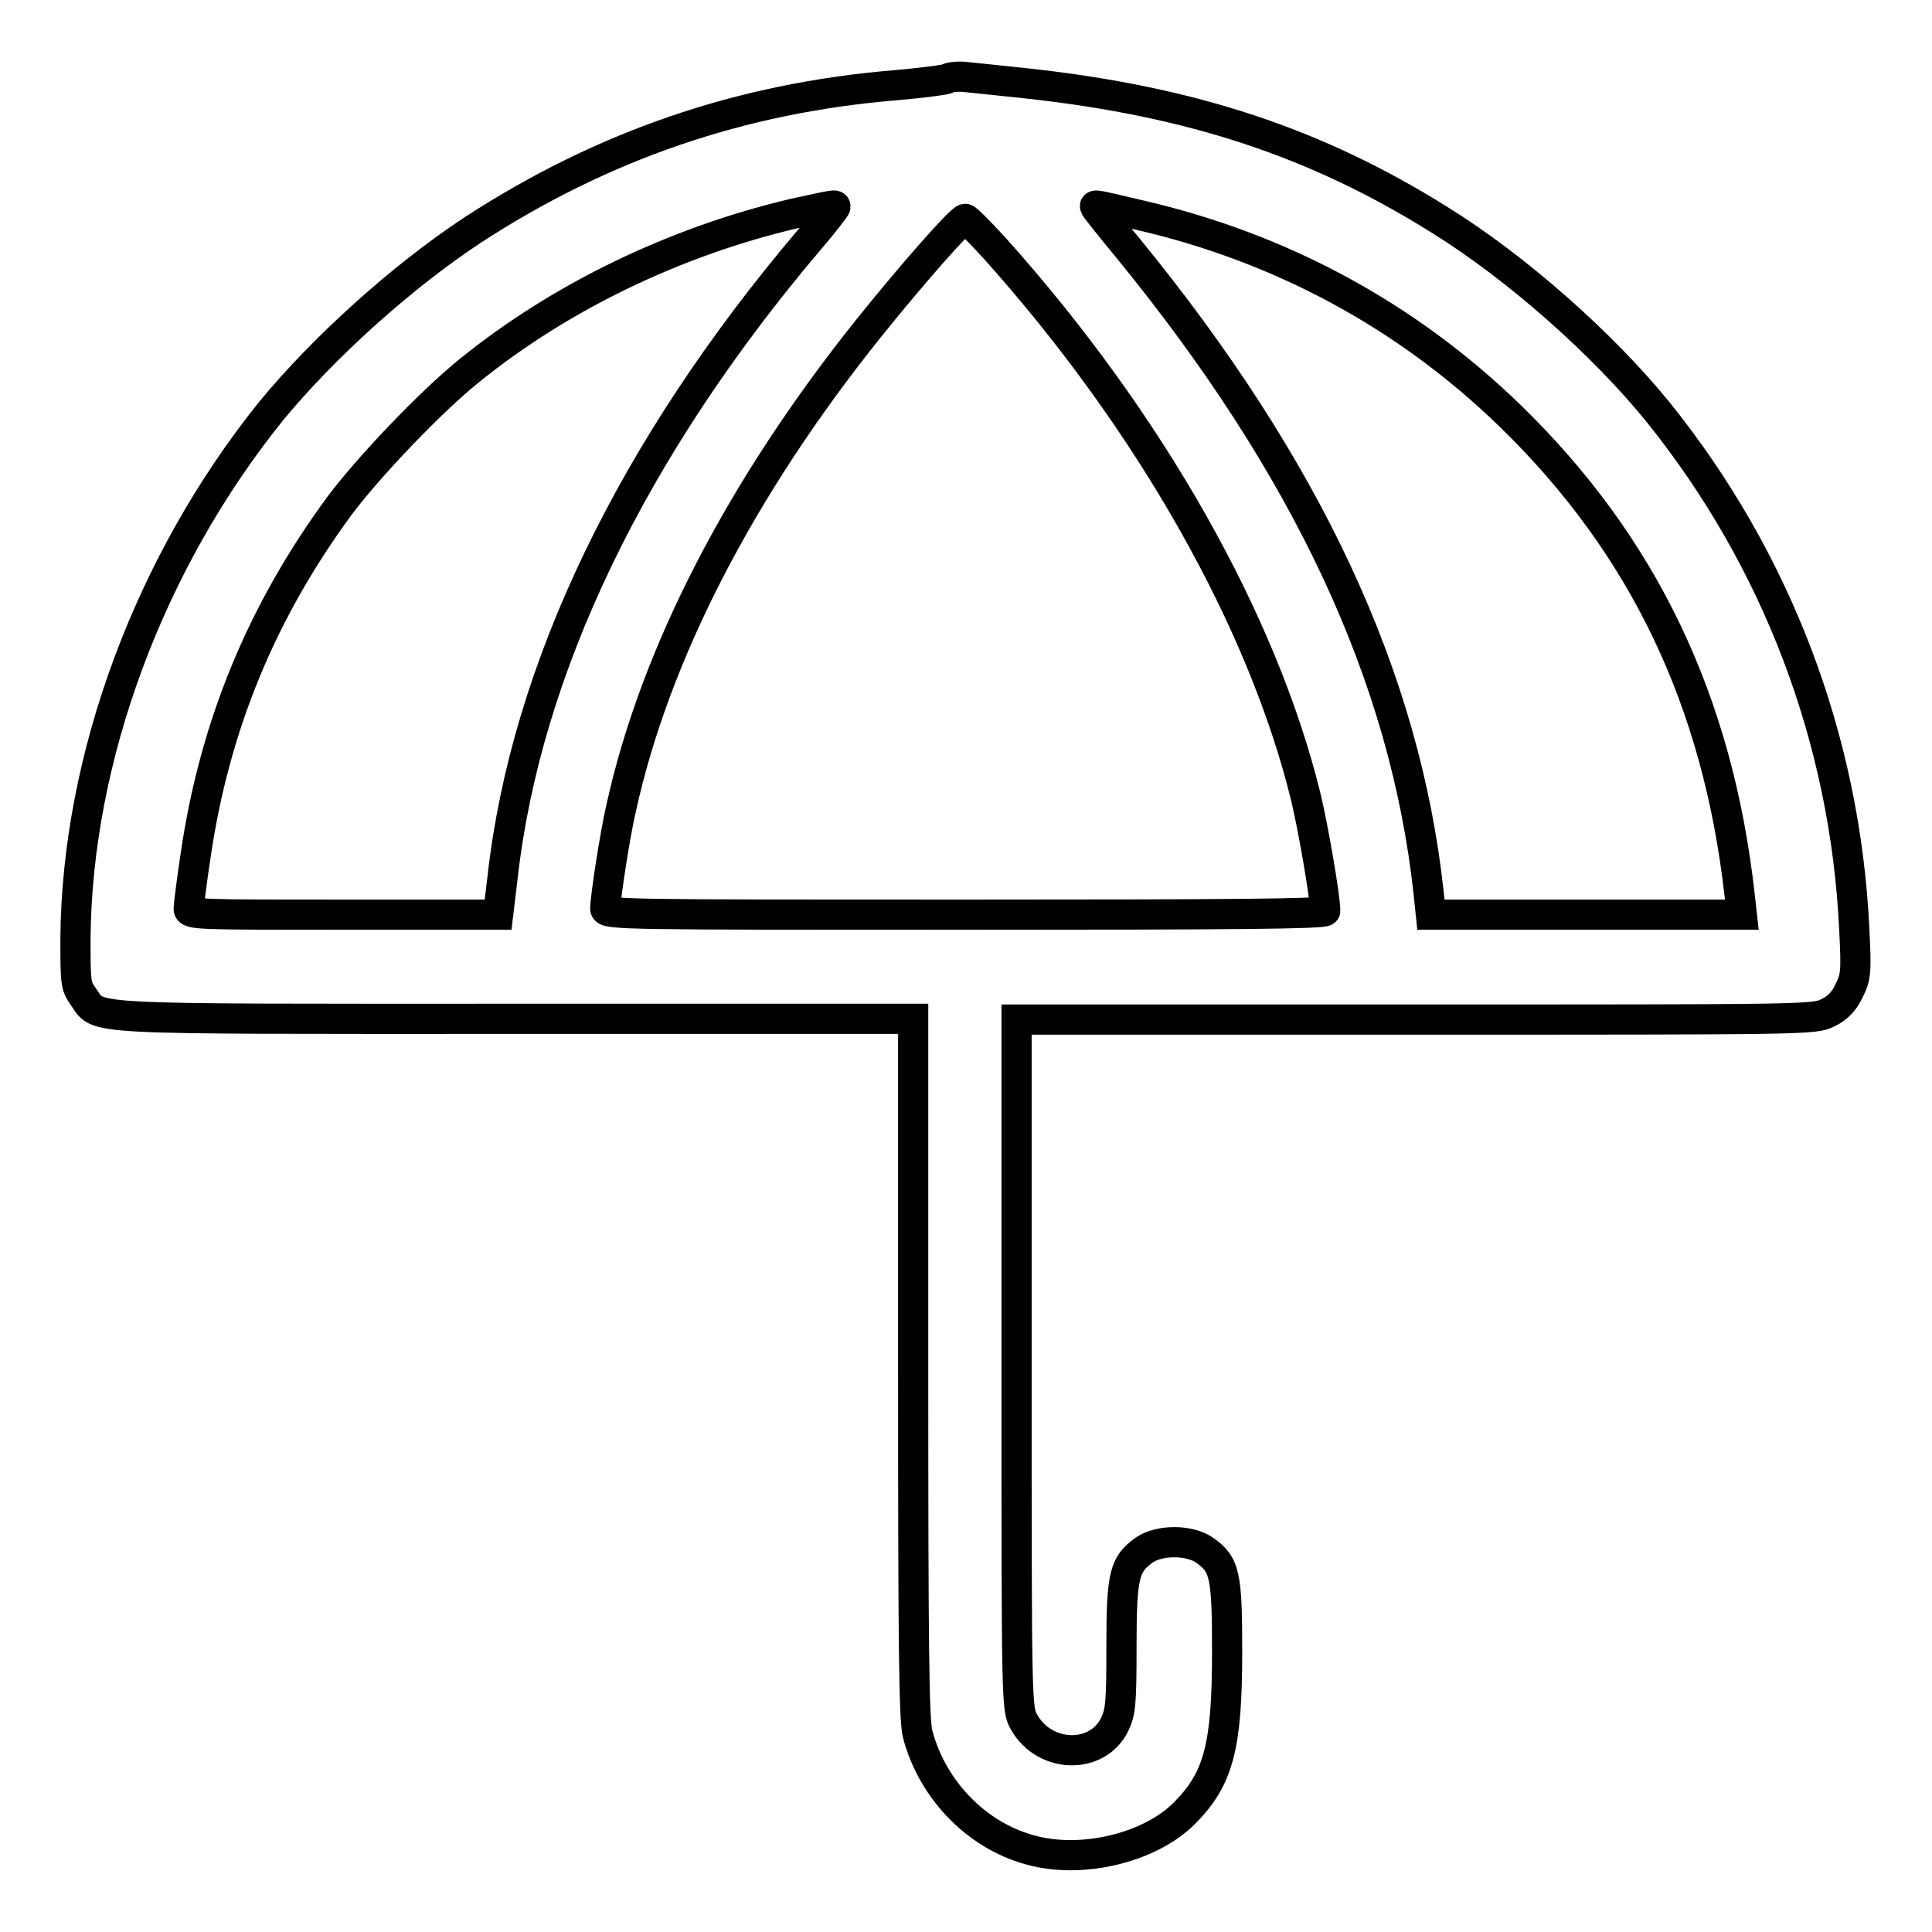 <?xml version="1.0" encoding="utf-8"?>
<!-- Svg Vector Icons : http://www.onlinewebfonts.com/icon -->
<!DOCTYPE svg PUBLIC "-//W3C//DTD SVG 1.1//EN" "http://www.w3.org/Graphics/SVG/1.1/DTD/svg11.dtd">
<svg version="1.1" xmlns="http://www.w3.org/2000/svg" xmlns:xlink="http://www.w3.org/1999/xlink" x="0px" y="0px" viewBox="0 0 256 256" enable-background="new 0 0 256 256" xml:space="preserve">
<g><g><g><path stroke-width="4" fill-opacity="0" stroke="#000000"  d="M125.6,10.4c-0.4,0.2-3.6,0.6-7,0.9c-20.5,1.7-38.8,8-56,19.2c-9.4,6.2-19.8,15.6-26.7,24c-16.1,20-25.7,45.9-25.9,69.8c0,5.8,0,6.3,1,7.7c2.3,3.2-1.4,3,57.1,3h52.9v46.2c0,37.1,0.1,46.7,0.6,48.6c2,7.6,8.2,13.8,15.6,15.5c6.7,1.6,15.3-0.6,19.7-5c4.6-4.6,5.7-8.9,5.7-21.5c0-10.2-0.3-11.5-3-13.4c-2-1.4-6-1.4-8,0c-2.6,1.9-3,3.2-3,12.7c0,7.6-0.1,8.7-0.9,10.4c-2.3,4.7-9.3,4.5-12-0.3c-1-1.8-1-1.8-1-47.4v-45.7h52.8c52.1,0,52.9,0,54.7-0.9c1.3-0.6,2.2-1.6,2.8-2.9c0.9-1.8,1-2.4,0.7-8.2c-1.2-25.2-10.3-49-26-68.5c-7.3-9-18.8-19.2-29-25.5c-16.3-10.2-32.7-15.6-54.2-18c-3.7-0.4-7.6-0.8-8.6-0.9C127.1,10.1,125.9,10.2,125.6,10.4z M110.7,27.4c0,0.1-1.5,2.1-3.4,4.3c-23.6,27.8-37.6,57-40.7,84.5l-0.6,5H45.6c-19.3,0-20.6,0-20.6-0.8c0-0.4,0.4-3.6,0.9-6.9c2.5-17.3,8.8-32.5,19.1-46.5c3.9-5.2,12.1-13.8,17.2-17.9c12.1-9.8,27.3-17.1,43-20.8C110.7,27.1,110.7,27.1,110.7,27.4z M151,28.5c18.7,4.3,35.4,13.3,49.1,26.6c17.7,17.2,27.5,37.8,30.4,63.4l0.3,2.7h-20.6h-20.6l-0.3-2.9c-3.1-28.5-16-56.3-39.9-85.5c-2.4-2.9-4.3-5.3-4.3-5.4C145,27.1,145.1,27.1,151,28.5z M131.9,33c20.5,22.9,35.4,49.3,41.1,72.5c1,4.1,2.6,13.4,2.6,15.2c0,0.4-12.8,0.5-47.7,0.5c-45.1,0-47.7,0-47.7-0.8c0-1.4,1.3-9.9,2.1-13.3c4.5-20.5,15.9-42.5,32.8-63.6c5.7-7.1,12.2-14.5,12.8-14.5C128.1,29,129.9,30.8,131.9,33z"/></g></g></g>
</svg>